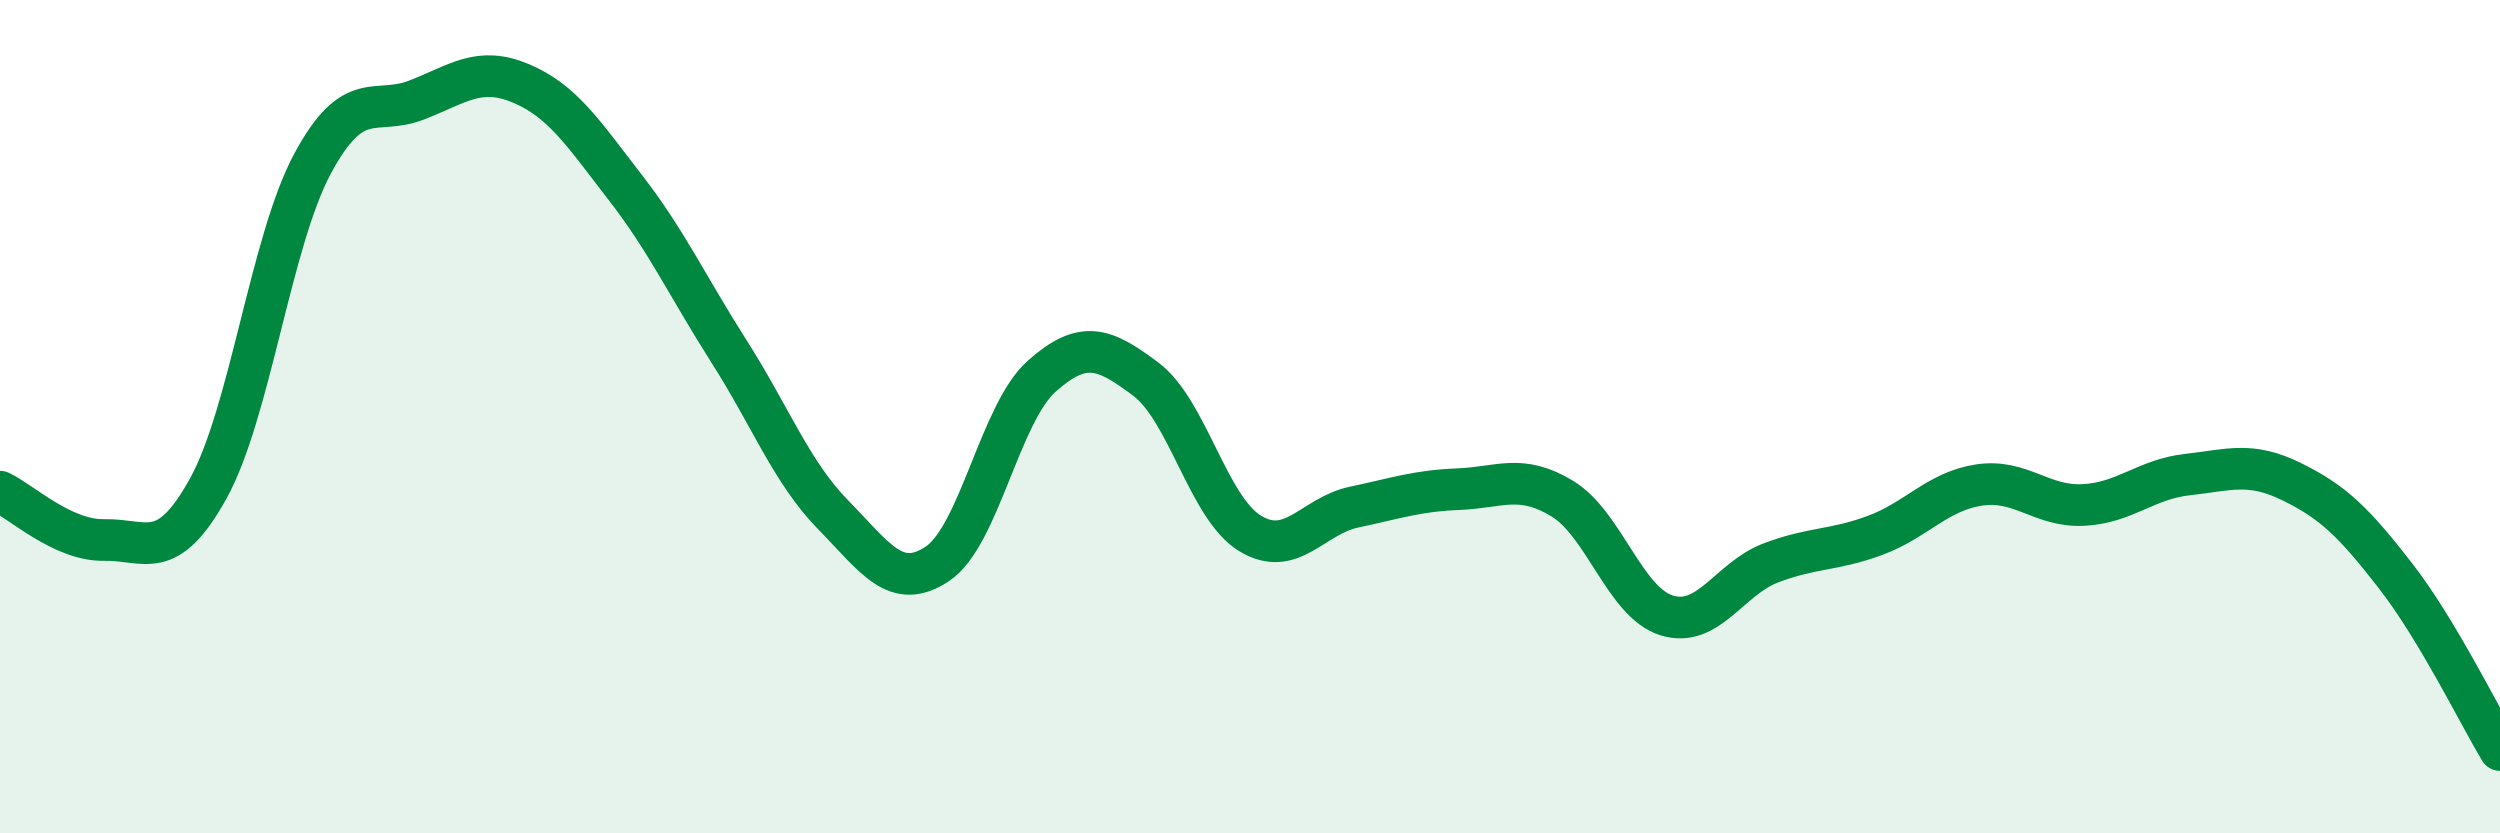 
    <svg width="60" height="20" viewBox="0 0 60 20" xmlns="http://www.w3.org/2000/svg">
      <path
        d="M 0,11.8 C 0.5,12.03 1.5,12.98 2.5,12.96 C 3.5,12.94 4,13.53 5,11.72 C 6,9.91 6.5,5.79 7.5,3.93 C 8.5,2.07 9,2.79 10,2.4 C 11,2.01 11.5,1.58 12.5,2 C 13.5,2.42 14,3.2 15,4.49 C 16,5.78 16.5,6.87 17.5,8.44 C 18.5,10.01 19,11.34 20,12.36 C 21,13.38 21.5,14.2 22.5,13.53 C 23.5,12.86 24,9.92 25,9.03 C 26,8.14 26.5,8.35 27.5,9.1 C 28.5,9.85 29,12.19 30,12.8 C 31,13.41 31.5,12.38 32.5,12.17 C 33.5,11.96 34,11.78 35,11.74 C 36,11.7 36.5,11.36 37.5,11.97 C 38.5,12.58 39,14.46 40,14.77 C 41,15.08 41.5,13.89 42.5,13.51 C 43.5,13.13 44,13.22 45,12.85 C 46,12.48 46.5,11.79 47.5,11.64 C 48.5,11.49 49,12.17 50,12.12 C 51,12.07 51.5,11.5 52.5,11.39 C 53.5,11.28 54,11.07 55,11.56 C 56,12.05 56.5,12.54 57.5,13.83 C 58.5,15.12 59.5,17.17 60,18L60 20L0 20Z"
        fill="#008740"
        opacity="0.1"
        stroke-linecap="round"
        stroke-linejoin="round"
      />
      <path
        d="M 0,11.8 C 0.5,12.03 1.5,12.98 2.5,12.96 C 3.5,12.94 4,13.53 5,11.72 C 6,9.91 6.5,5.79 7.5,3.93 C 8.5,2.07 9,2.79 10,2.4 C 11,2.01 11.5,1.58 12.5,2 C 13.5,2.42 14,3.2 15,4.49 C 16,5.78 16.5,6.87 17.5,8.44 C 18.5,10.01 19,11.34 20,12.36 C 21,13.38 21.5,14.2 22.5,13.53 C 23.5,12.86 24,9.92 25,9.03 C 26,8.14 26.5,8.35 27.5,9.1 C 28.5,9.85 29,12.19 30,12.8 C 31,13.41 31.5,12.38 32.5,12.17 C 33.5,11.96 34,11.78 35,11.74 C 36,11.7 36.5,11.36 37.5,11.97 C 38.5,12.58 39,14.46 40,14.77 C 41,15.08 41.5,13.89 42.5,13.51 C 43.5,13.13 44,13.22 45,12.85 C 46,12.48 46.5,11.79 47.5,11.64 C 48.5,11.49 49,12.17 50,12.12 C 51,12.07 51.5,11.5 52.5,11.39 C 53.5,11.28 54,11.07 55,11.56 C 56,12.05 56.5,12.54 57.5,13.83 C 58.5,15.12 59.5,17.17 60,18"
        stroke="#008740"
        stroke-width="1"
        fill="none"
        stroke-linecap="round"
        stroke-linejoin="round"
      />
    </svg>
  